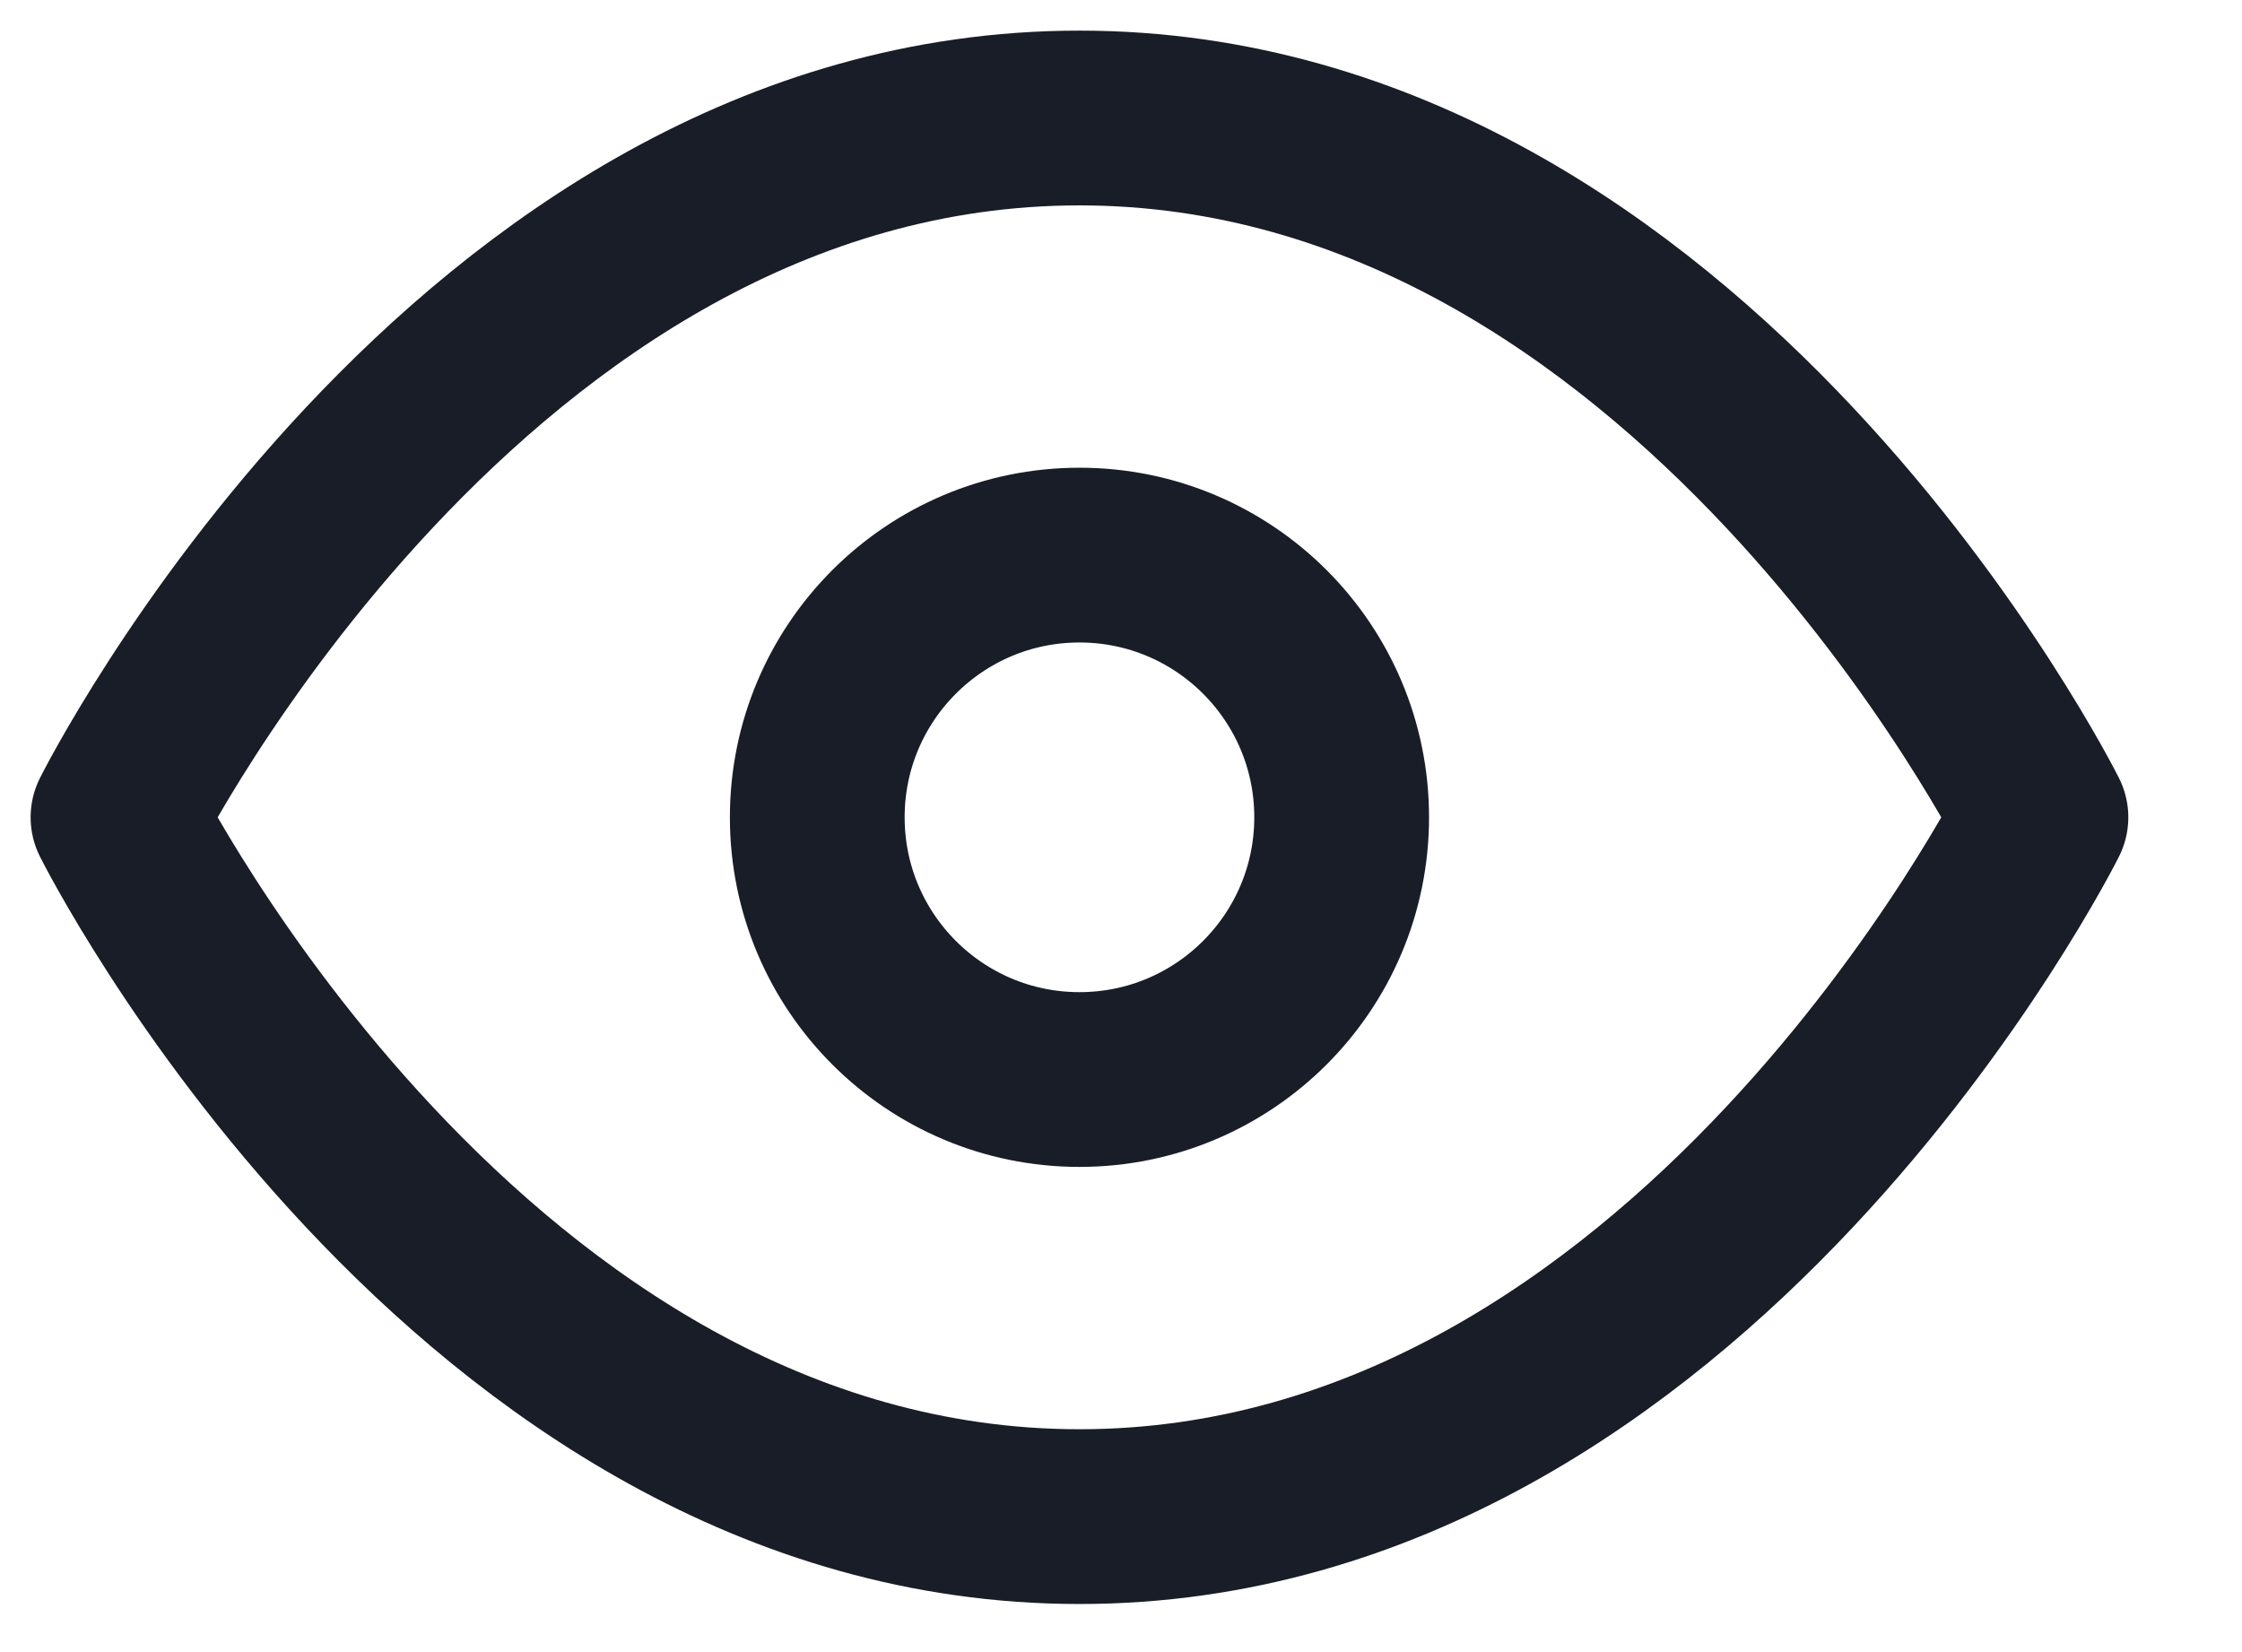 <?xml version="1.0" encoding="utf-8"?>
<svg xmlns="http://www.w3.org/2000/svg" fill="none" height="100%" overflow="visible" preserveAspectRatio="none" style="display: block;" viewBox="0 0 19 14" width="100%">
<g id="Icon">
<path d="M1 6.926C1 6.926 3.963 1 9.148 1C14.333 1 17.296 6.926 17.296 6.926C17.296 6.926 14.333 12.852 9.148 12.852C3.963 12.852 1 6.926 1 6.926Z" stroke="#181D27" stroke-linecap="round" stroke-linejoin="round" stroke-width="1.481"/>
<path d="M9.148 9.148C10.375 9.148 11.37 8.153 11.37 6.926C11.37 5.699 10.375 4.704 9.148 4.704C7.921 4.704 6.926 5.699 6.926 6.926C6.926 8.153 7.921 9.148 9.148 9.148Z" stroke="#181D27" stroke-linecap="round" stroke-linejoin="round" stroke-width="1.481"/>
</g>
</svg>